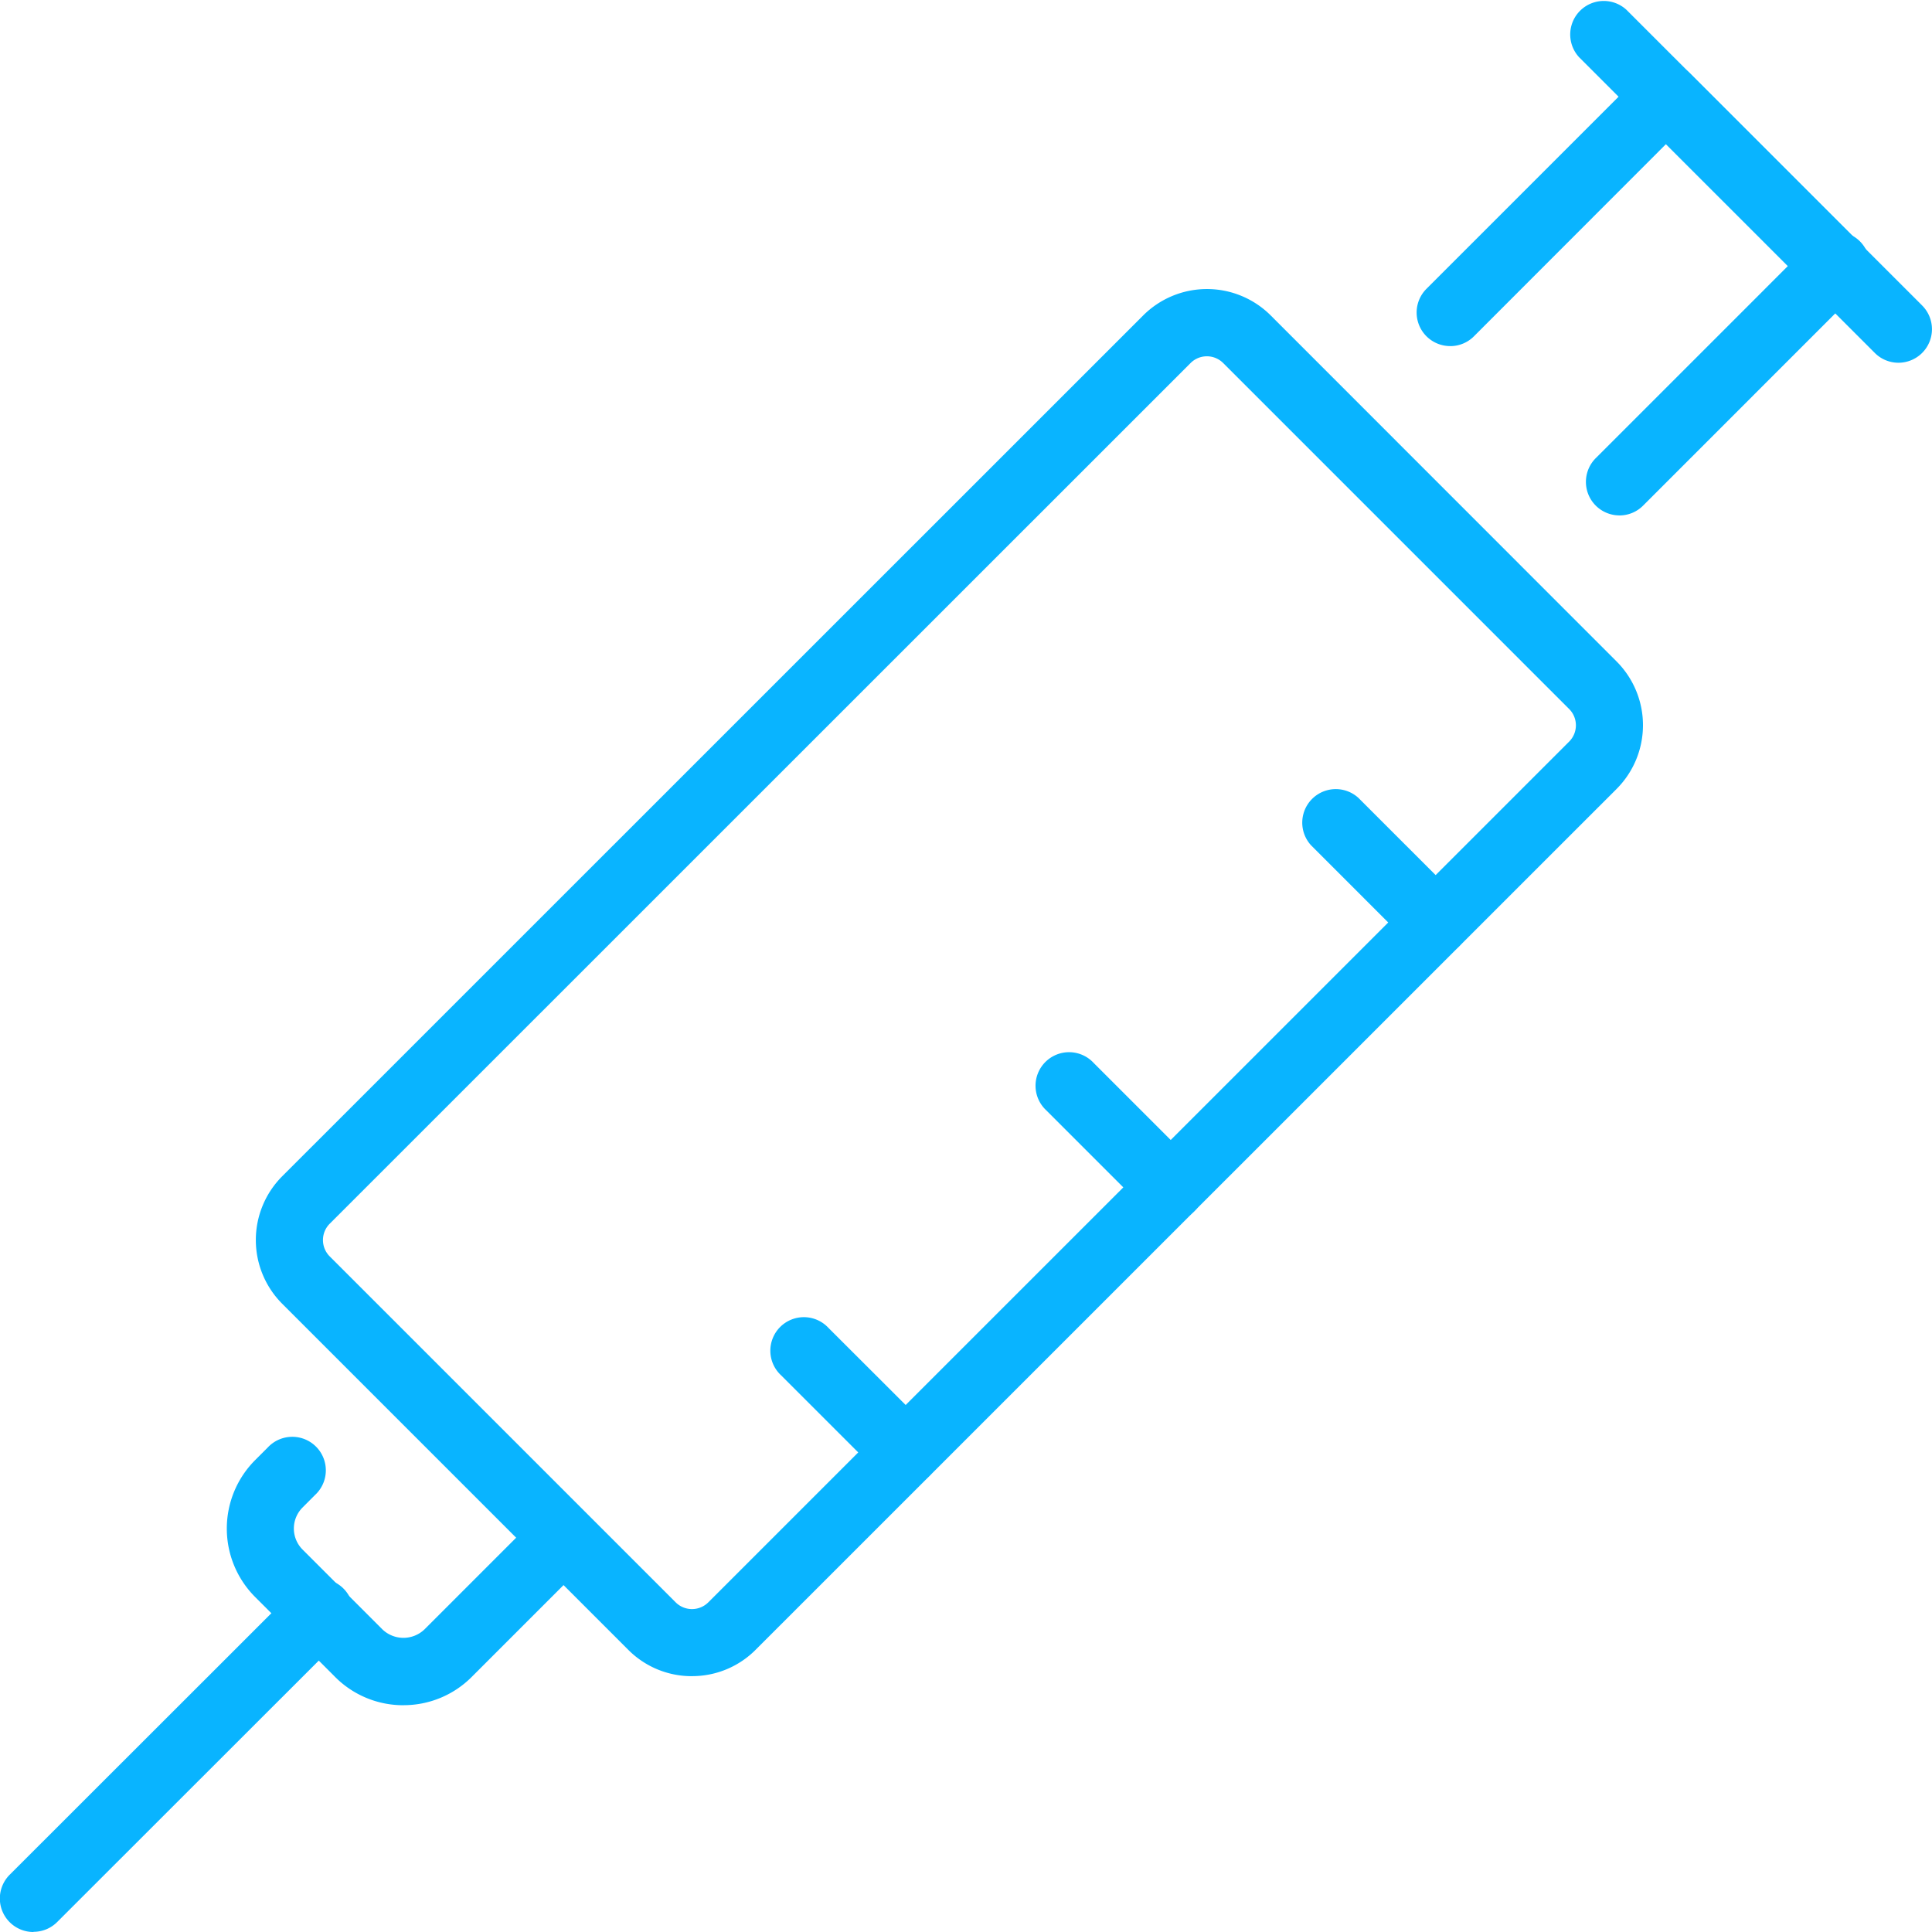 <svg id="Group_3506" data-name="Group 3506" xmlns="http://www.w3.org/2000/svg" xmlns:xlink="http://www.w3.org/1999/xlink" width="53" height="53" viewBox="0 0 53 53">
  <defs>
    <clipPath id="clip-path">
      <rect id="Rectangle_1139" data-name="Rectangle 1139" width="53" height="53" fill="#09b4ff"/>
    </clipPath>
  </defs>
  <g id="Group_3505" data-name="Group 3505" transform="translate(0 0)" clip-path="url(#clip-path)">
    <path id="Path_2319" data-name="Path 2319" d="M23.546,51.138a2.453,2.453,0,0,1-1.748-.724l-9.491-9.491a2.475,2.475,0,0,1,0-3.5L35.924,13.81a2.475,2.475,0,0,1,3.5,0L48.91,23.3a2.474,2.474,0,0,1,0,3.5L25.294,50.413a2.454,2.454,0,0,1-1.748.724M23.1,49.113a.634.634,0,0,0,.894,0L47.61,25.5a.632.632,0,0,0,0-.894l-9.491-9.491a.633.633,0,0,0-.894,0L13.608,38.727a.634.634,0,0,0,0,.894Z" transform="translate(-4.564 -5.156)" fill="#09b4ff"/>
    <path id="Path_2320" data-name="Path 2320" d="M15.112,72.423a2.633,2.633,0,0,1-1.876-.778l-2.193-2.192a2.657,2.657,0,0,1,0-3.753l.344-.344a.92.92,0,1,1,1.3,1.3L12.344,67a.816.816,0,0,0,0,1.151l2.193,2.193a.834.834,0,0,0,1.151,0l2.8-2.8a.92.92,0,1,1,1.3,1.3l-2.8,2.8a2.635,2.635,0,0,1-1.876.778" transform="translate(-4.045 -25.644)" fill="#09b4ff"/>
    <path id="Path_2321" data-name="Path 2321" d="M65.046,10.621a.92.92,0,0,1-.65-1.57L70.317,3.13a.92.92,0,0,1,1.3,0l4.644,4.644a.92.92,0,1,1-1.3,1.3L70.967,5.081,65.7,10.352a.915.915,0,0,1-.65.27" transform="translate(-25.265 -1.127)" fill="#09b4ff"/>
    <path id="Path_2322" data-name="Path 2322" d="M72.71,18.286a.92.92,0,0,1-.65-1.57l5.921-5.921a.92.92,0,1,1,1.3,1.3L73.36,18.017a.915.915,0,0,1-.65.27" transform="translate(-28.285 -4.147)" fill="#09b4ff"/>
    <path id="Path_2323" data-name="Path 2323" d="M80.068,9.951a.915.915,0,0,1-.65-.27L71.307,1.57a.92.92,0,0,1,1.3-1.3l8.111,8.111a.92.92,0,0,1-.65,1.57" transform="translate(-27.988 0)" fill="#09b4ff"/>
    <path id="Path_2324" data-name="Path 2324" d="M.92,81.175A.92.92,0,0,1,.27,79.6L8.095,71.78a.92.92,0,1,1,1.3,1.3L1.57,80.9a.915.915,0,0,1-.65.27" transform="translate(0 -28.175)" fill="#09b4ff"/>
    <path id="Path_2325" data-name="Path 2325" d="M38.6,64.273a.915.915,0,0,1-.65-.27L35.186,61.24a.92.92,0,1,1,1.3-1.3L39.25,62.7a.92.92,0,0,1-.65,1.57" transform="translate(-13.757 -23.51)" fill="#09b4ff"/>
    <path id="Path_2326" data-name="Path 2326" d="M50.6,52.277a.915.915,0,0,1-.65-.27l-2.763-2.763a.92.92,0,1,1,1.3-1.3l2.763,2.763a.92.92,0,0,1-.65,1.57" transform="translate(-18.483 -18.783)" fill="#09b4ff"/>
    <path id="Path_2327" data-name="Path 2327" d="M62.591,40.281a.915.915,0,0,1-.65-.27l-2.763-2.763a.92.92,0,0,1,1.3-1.3l2.763,2.763a.92.92,0,0,1-.65,1.57" transform="translate(-23.21 -14.057)" fill="#09b4ff"/>
  </g>
</svg>
